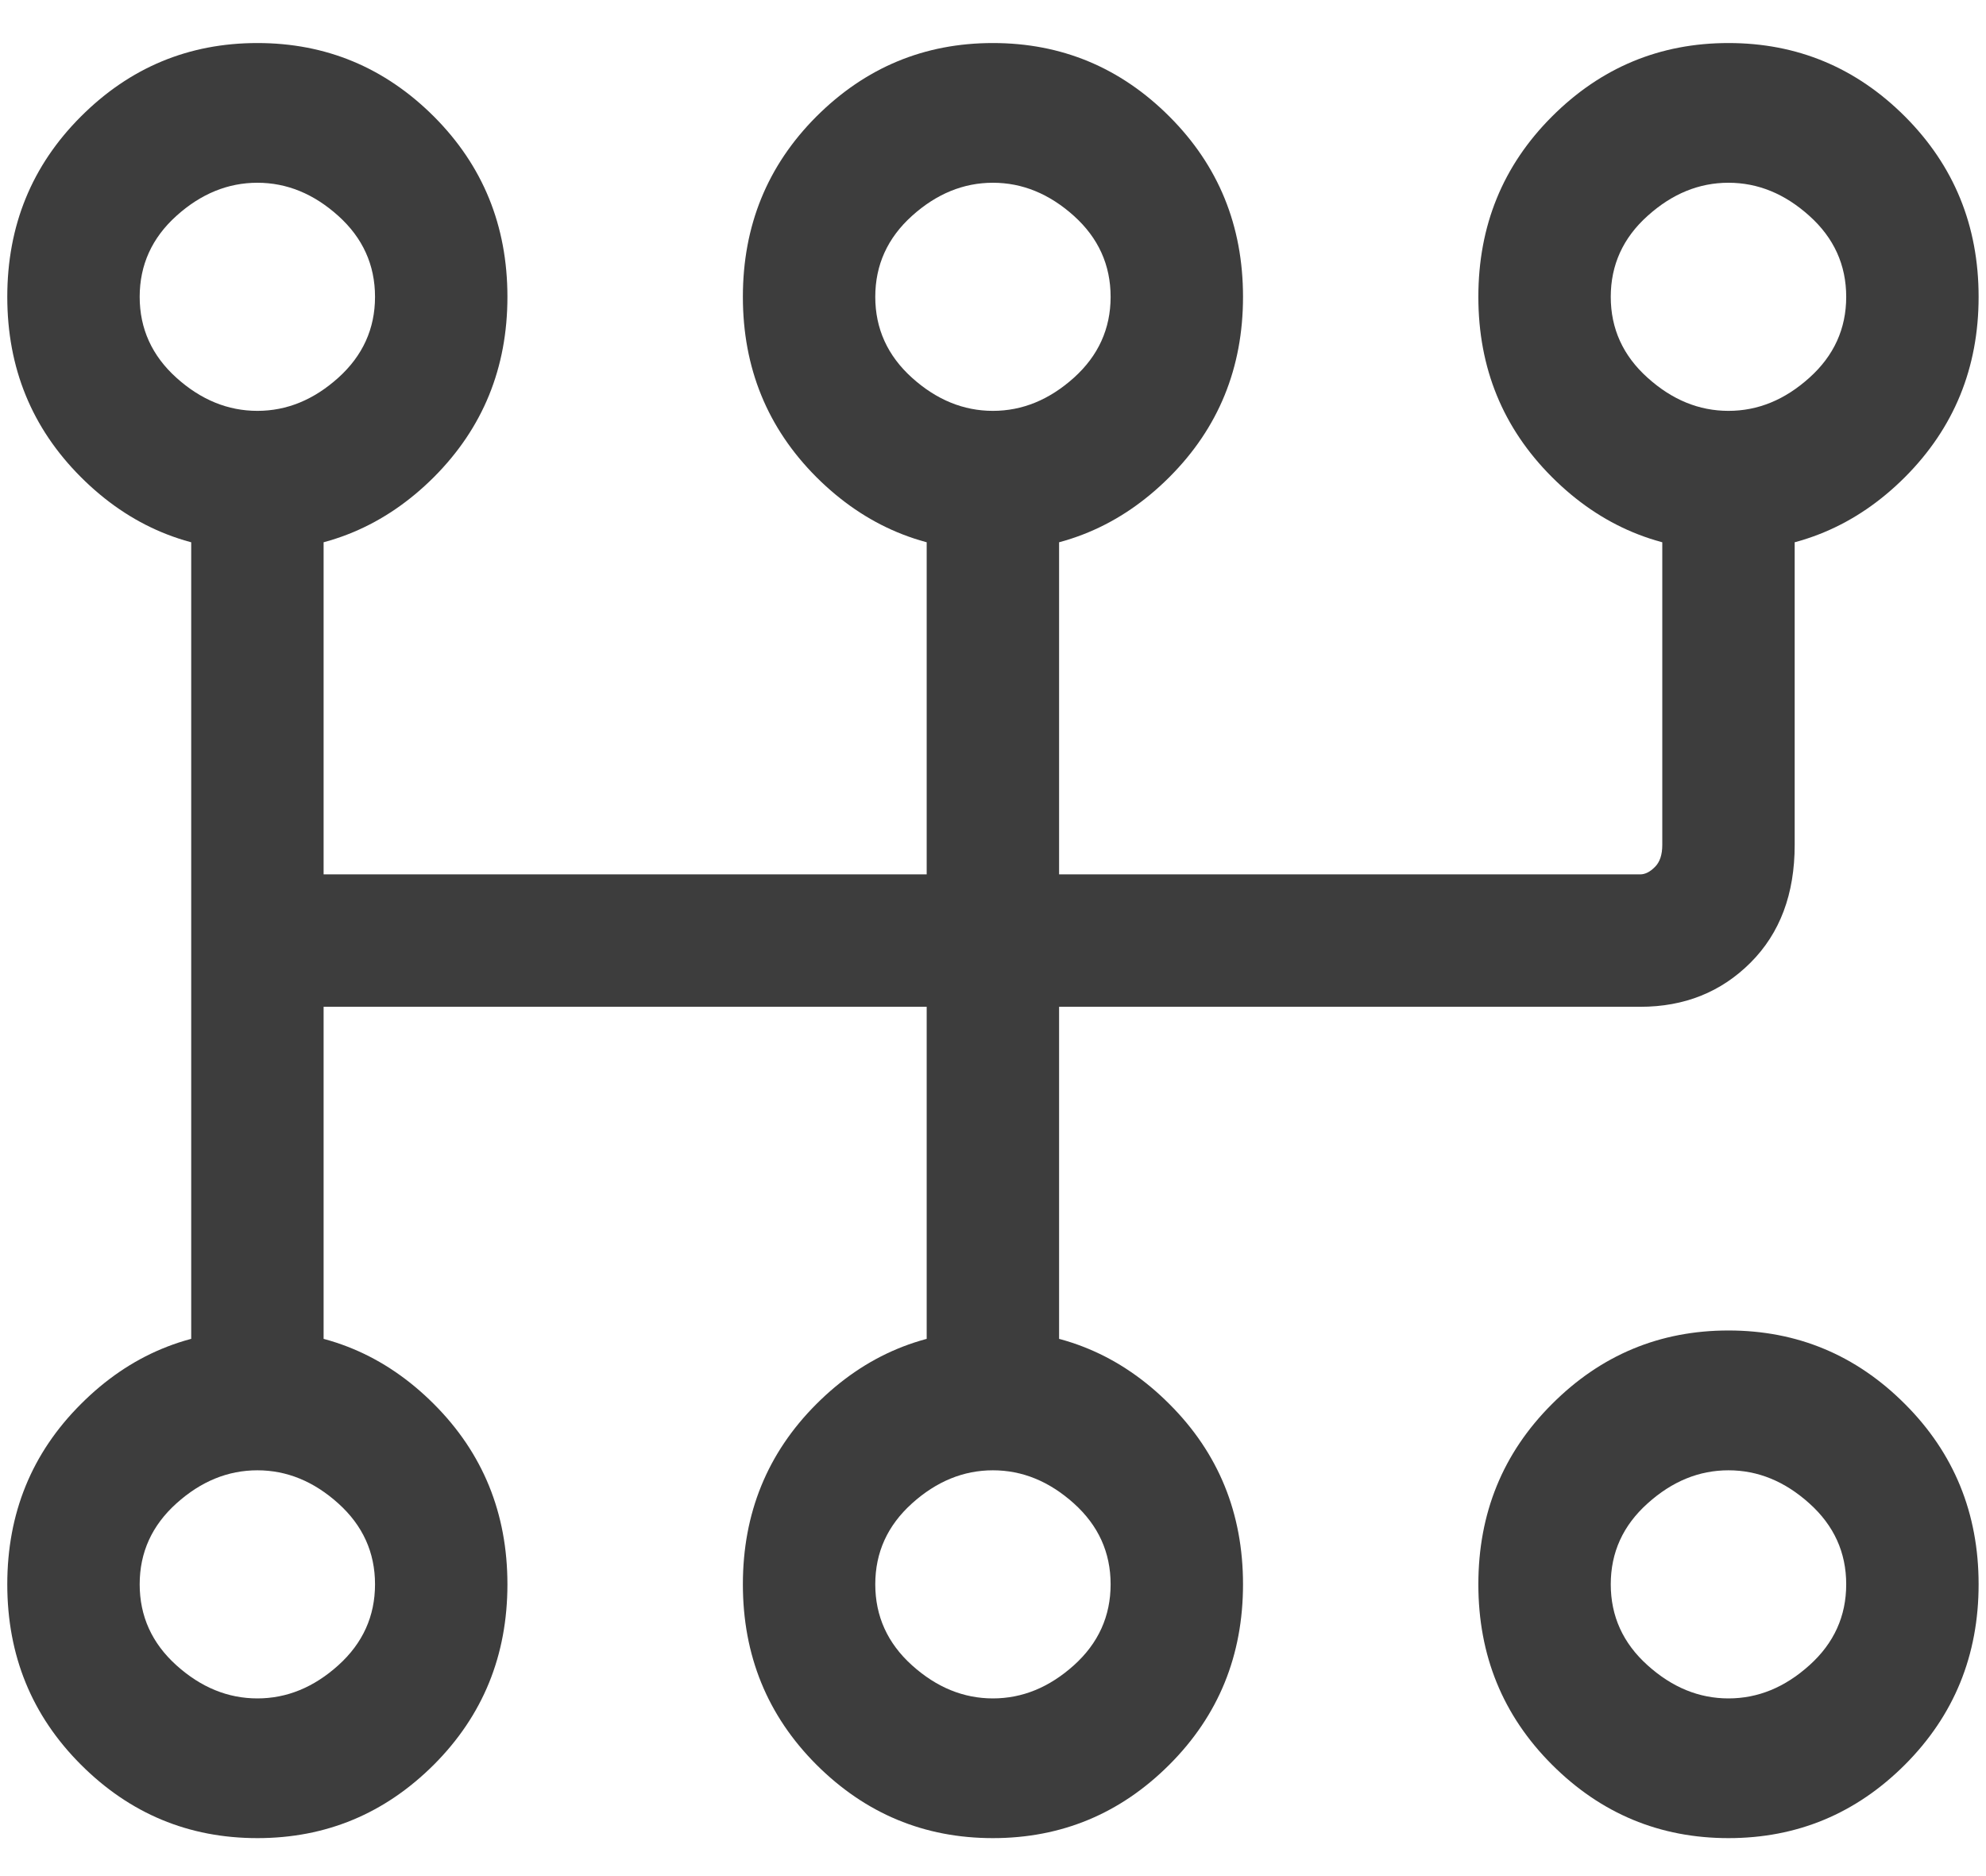 <svg width="18" height="17" viewBox="0 0 18 17" fill="none" xmlns="http://www.w3.org/2000/svg">
<path d="M2.333 0.39C1.71 0.39 1.177 0.612 0.733 1.056C0.288 1.501 0.066 2.045 0.066 2.69C0.066 3.334 0.288 3.878 0.733 4.323C1.177 4.767 1.71 4.99 2.333 4.99C2.955 4.99 3.488 4.767 3.933 4.323C4.377 3.878 4.599 3.334 4.599 2.69C4.599 2.045 4.377 1.501 3.933 1.056C3.488 0.612 2.955 0.39 2.333 0.39ZM2.333 1.656C2.599 1.656 2.844 1.756 3.066 1.956C3.288 2.156 3.399 2.401 3.399 2.69C3.399 2.978 3.288 3.223 3.066 3.423C2.844 3.623 2.599 3.723 2.333 3.723C2.066 3.723 1.821 3.623 1.599 3.423C1.377 3.223 1.266 2.978 1.266 2.69C1.266 2.401 1.377 2.156 1.599 1.956C1.821 1.756 2.066 1.656 2.333 1.656ZM2.333 12.056C1.71 12.056 1.177 12.278 0.733 12.723C0.288 13.167 0.066 13.712 0.066 14.356C0.066 15.001 0.288 15.545 0.733 15.99C1.177 16.434 1.71 16.656 2.333 16.656C2.955 16.656 3.488 16.434 3.933 15.99C4.377 15.545 4.599 15.001 4.599 14.356C4.599 13.712 4.377 13.167 3.933 12.723C3.488 12.278 2.955 12.056 2.333 12.056ZM2.333 13.323C2.599 13.323 2.844 13.423 3.066 13.623C3.288 13.823 3.399 14.067 3.399 14.356C3.399 14.645 3.288 14.89 3.066 15.09C2.844 15.29 2.599 15.39 2.333 15.39C2.066 15.39 1.821 15.29 1.599 15.09C1.377 14.89 1.266 14.645 1.266 14.356C1.266 14.067 1.377 13.823 1.599 13.623C1.821 13.423 2.066 13.323 2.333 13.323ZM8.999 0.39C8.377 0.39 7.844 0.612 7.399 1.056C6.955 1.501 6.733 2.045 6.733 2.69C6.733 3.334 6.955 3.878 7.399 4.323C7.844 4.767 8.377 4.99 8.999 4.99C9.621 4.99 10.155 4.767 10.599 4.323C11.044 3.878 11.266 3.334 11.266 2.69C11.266 2.045 11.044 1.501 10.599 1.056C10.155 0.612 9.621 0.39 8.999 0.39ZM8.999 1.656C9.266 1.656 9.51 1.756 9.733 1.956C9.955 2.156 10.066 2.401 10.066 2.69C10.066 2.978 9.955 3.223 9.733 3.423C9.51 3.623 9.266 3.723 8.999 3.723C8.733 3.723 8.488 3.623 8.266 3.423C8.044 3.223 7.933 2.978 7.933 2.69C7.933 2.401 8.044 2.156 8.266 1.956C8.488 1.756 8.733 1.656 8.999 1.656ZM8.999 12.056C8.377 12.056 7.844 12.278 7.399 12.723C6.955 13.167 6.733 13.712 6.733 14.356C6.733 15.001 6.955 15.545 7.399 15.99C7.844 16.434 8.377 16.656 8.999 16.656C9.621 16.656 10.155 16.434 10.599 15.99C11.044 15.545 11.266 15.001 11.266 14.356C11.266 13.712 11.044 13.167 10.599 12.723C10.155 12.278 9.621 12.056 8.999 12.056ZM8.999 13.323C9.266 13.323 9.51 13.423 9.733 13.623C9.955 13.823 10.066 14.067 10.066 14.356C10.066 14.645 9.955 14.89 9.733 15.09C9.51 15.29 9.266 15.39 8.999 15.39C8.733 15.39 8.488 15.29 8.266 15.09C8.044 14.89 7.933 14.645 7.933 14.356C7.933 14.067 8.044 13.823 8.266 13.623C8.488 13.423 8.733 13.323 8.999 13.323ZM15.666 0.39C15.044 0.39 14.51 0.612 14.066 1.056C13.621 1.501 13.399 2.045 13.399 2.69C13.399 3.334 13.621 3.878 14.066 4.323C14.51 4.767 15.044 4.99 15.666 4.99C16.288 4.99 16.822 4.767 17.266 4.323C17.71 3.878 17.933 3.334 17.933 2.69C17.933 2.045 17.71 1.501 17.266 1.056C16.822 0.612 16.288 0.39 15.666 0.39ZM15.666 1.656C15.933 1.656 16.177 1.756 16.399 1.956C16.622 2.156 16.733 2.401 16.733 2.69C16.733 2.978 16.622 3.223 16.399 3.423C16.177 3.623 15.933 3.723 15.666 3.723C15.399 3.723 15.155 3.623 14.933 3.423C14.71 3.223 14.599 2.978 14.599 2.69C14.599 2.401 14.71 2.156 14.933 1.956C15.155 1.756 15.399 1.656 15.666 1.656ZM15.666 12.056C15.044 12.056 14.51 12.278 14.066 12.723C13.621 13.167 13.399 13.712 13.399 14.356C13.399 15.001 13.621 15.545 14.066 15.99C14.51 16.434 15.044 16.656 15.666 16.656C16.288 16.656 16.822 16.434 17.266 15.99C17.71 15.545 17.933 15.001 17.933 14.356C17.933 13.712 17.71 13.167 17.266 12.723C16.822 12.278 16.288 12.056 15.666 12.056ZM15.666 13.323C15.933 13.323 16.177 13.423 16.399 13.623C16.622 13.823 16.733 14.067 16.733 14.356C16.733 14.645 16.622 14.89 16.399 15.09C16.177 15.29 15.933 15.39 15.666 15.39C15.399 15.39 15.155 15.29 14.933 15.09C14.71 14.89 14.599 14.645 14.599 14.356C14.599 14.067 14.71 13.823 14.933 13.623C15.155 13.423 15.399 13.323 15.666 13.323ZM1.733 4.323V12.656C1.733 12.834 1.788 12.99 1.899 13.123C2.01 13.256 2.155 13.323 2.333 13.323C2.51 13.323 2.655 13.256 2.766 13.123C2.877 12.99 2.933 12.856 2.933 12.723V4.323C2.933 4.19 2.877 4.056 2.766 3.923C2.655 3.79 2.51 3.723 2.333 3.723C2.155 3.723 2.01 3.79 1.899 3.923C1.788 4.056 1.733 4.19 1.733 4.323ZM8.399 4.323V12.656C8.399 12.834 8.455 12.99 8.566 13.123C8.677 13.256 8.821 13.323 8.999 13.323C9.177 13.323 9.321 13.256 9.433 13.123C9.544 12.99 9.599 12.856 9.599 12.723V4.323C9.599 4.19 9.544 4.056 9.433 3.923C9.321 3.79 9.177 3.723 8.999 3.723C8.821 3.723 8.677 3.79 8.566 3.923C8.455 4.056 8.399 4.19 8.399 4.323ZM15.066 4.323V7.656C15.066 7.745 15.044 7.812 14.999 7.856C14.955 7.901 14.91 7.923 14.866 7.923H2.333C2.155 7.923 2.01 7.978 1.899 8.09C1.788 8.201 1.733 8.345 1.733 8.523C1.733 8.701 1.788 8.845 1.899 8.956C2.01 9.067 2.155 9.123 2.333 9.123H14.866C15.266 9.123 15.599 8.99 15.866 8.723C16.133 8.456 16.266 8.101 16.266 7.656V4.39C16.266 4.212 16.21 4.056 16.099 3.923C15.988 3.79 15.844 3.723 15.666 3.723C15.488 3.723 15.344 3.79 15.233 3.923C15.121 4.056 15.066 4.19 15.066 4.323Z" fill="#3D3D3D"/>
</svg>
